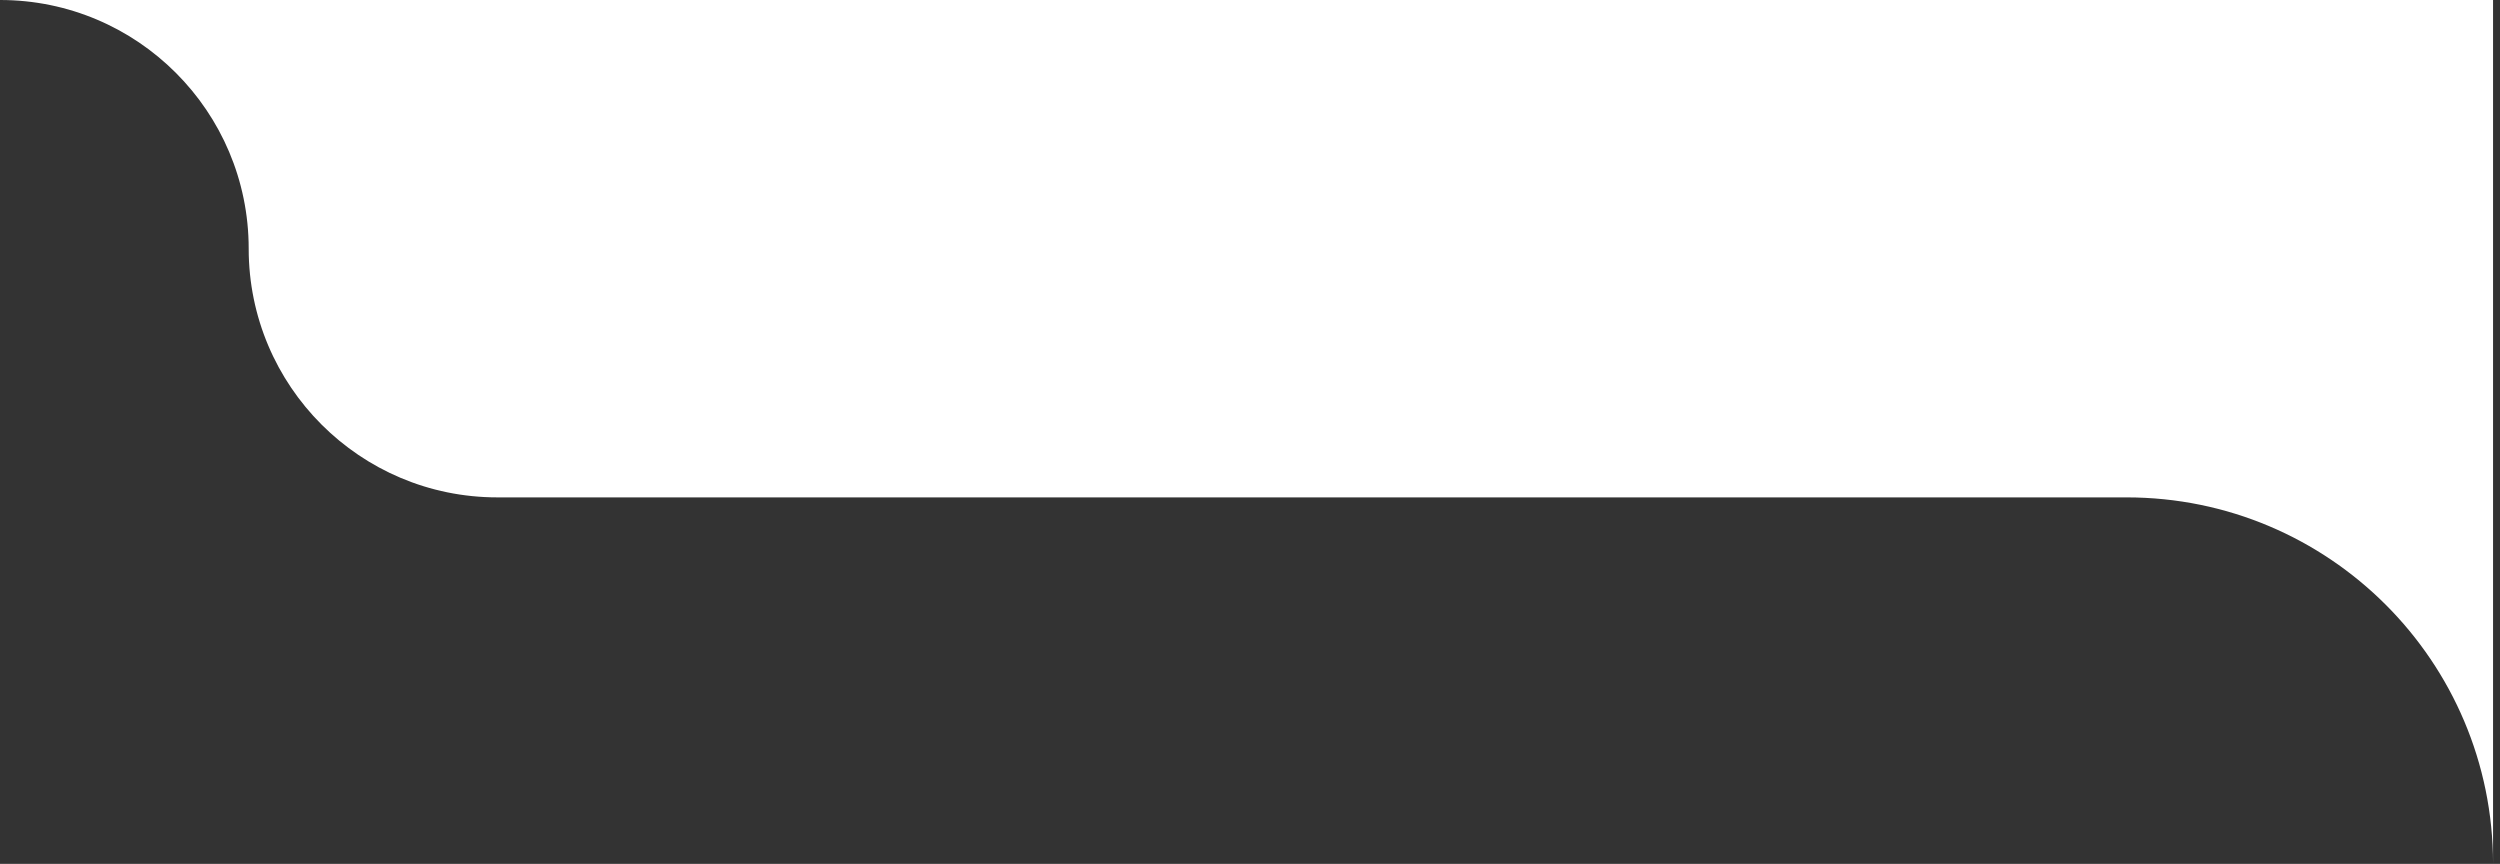 <svg xmlns="http://www.w3.org/2000/svg" width="191" height="66" fill="none"><rect width="100%" height="100%" fill="#333333" stroke="none"/><path fill="#fff" d="M190.469 66V0H0c10.492 0 19 8.506 19 19s8.508 19 19 19h124.469c15.465 0 28 12.535 28 28Z"/></svg>